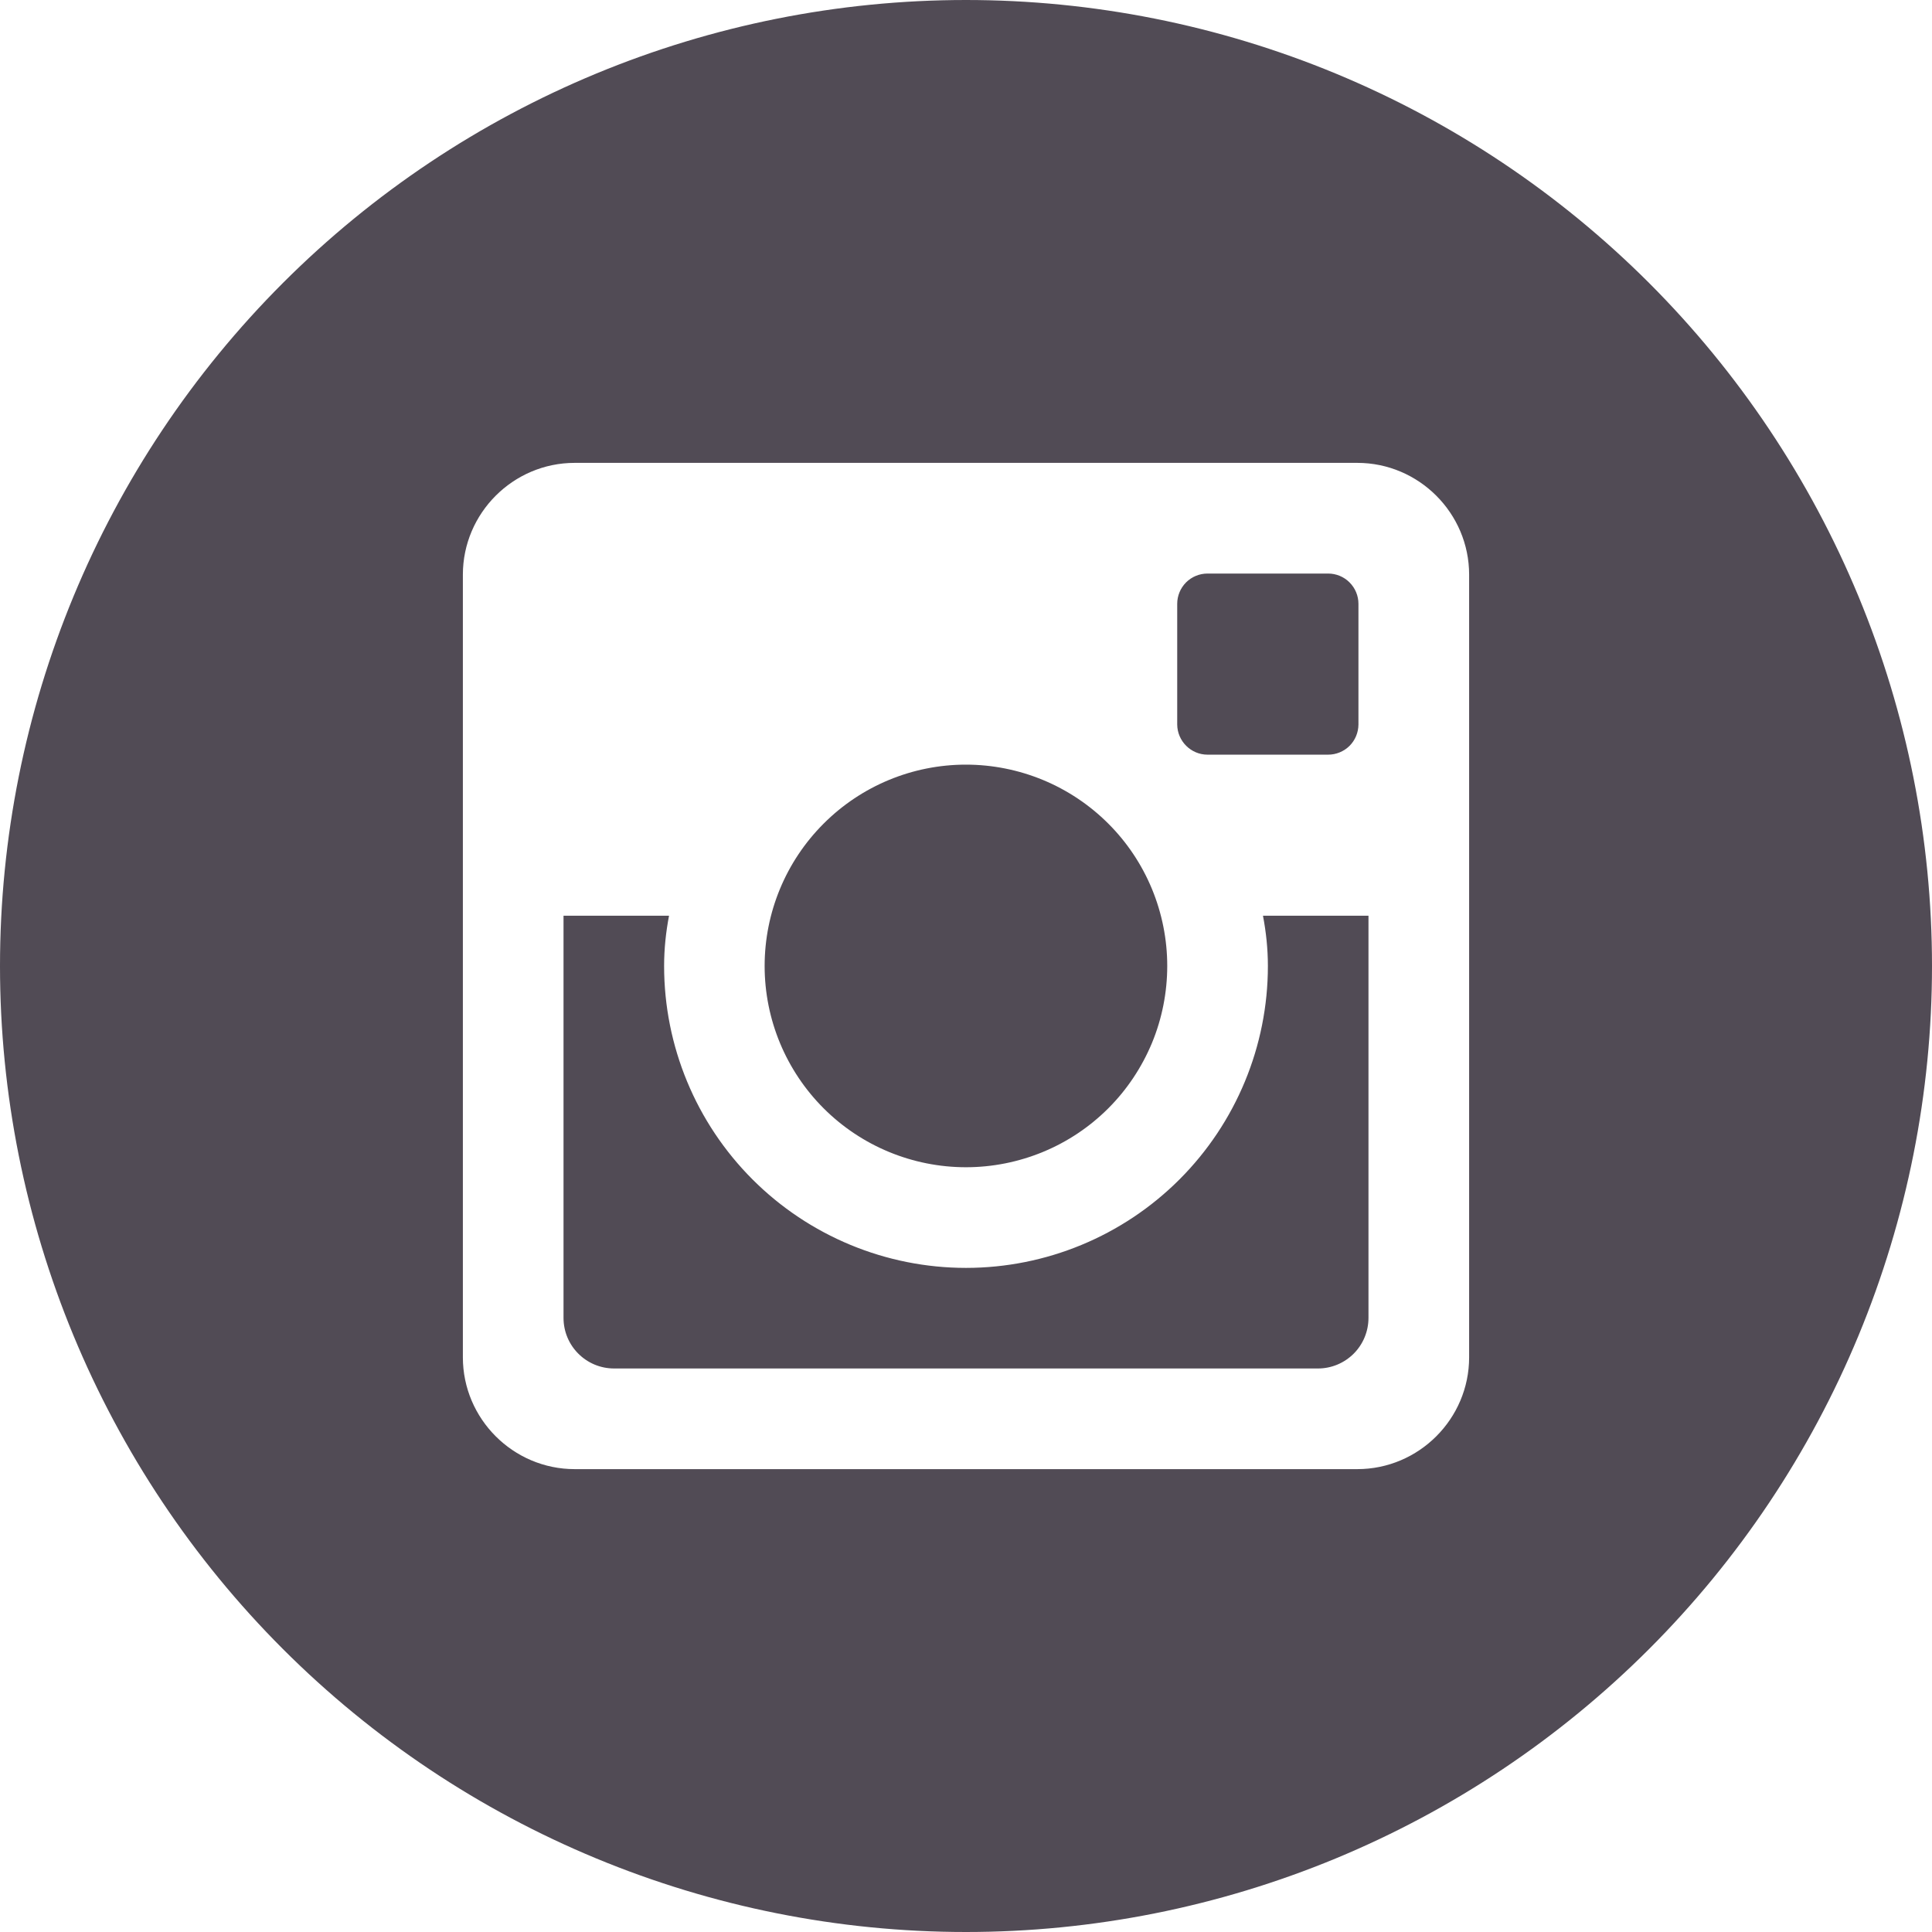 <svg width="31" height="31" viewBox="0 0 31 31" fill="none" xmlns="http://www.w3.org/2000/svg">
<path d="M20.344 15.5C20.344 16.785 19.833 18.017 18.925 18.925C18.017 19.833 16.785 20.344 15.5 20.344C14.215 20.344 12.983 19.833 12.075 18.925C11.167 18.017 10.656 16.785 10.656 15.5C10.656 15.224 10.685 14.954 10.735 14.693H9.042V21.146C9.042 21.595 9.405 21.958 9.854 21.958H21.148C21.363 21.958 21.569 21.872 21.721 21.72C21.873 21.568 21.958 21.361 21.958 21.146V14.693H20.265C20.315 14.954 20.344 15.224 20.344 15.5ZM15.5 18.729C15.924 18.729 16.344 18.645 16.736 18.483C17.128 18.321 17.484 18.083 17.784 17.783C18.084 17.483 18.321 17.126 18.484 16.735C18.646 16.343 18.729 15.923 18.729 15.498C18.729 15.074 18.645 14.654 18.483 14.262C18.321 13.871 18.083 13.514 17.783 13.215C17.483 12.915 17.126 12.677 16.735 12.515C16.343 12.353 15.923 12.269 15.498 12.269C14.642 12.269 13.82 12.61 13.215 13.216C12.609 13.822 12.269 14.643 12.269 15.5C12.269 16.357 12.61 17.178 13.216 17.784C13.822 18.389 14.643 18.729 15.5 18.729ZM19.375 12.109H21.311C21.439 12.109 21.563 12.058 21.654 11.968C21.745 11.877 21.796 11.754 21.797 11.625V9.689C21.797 9.56 21.746 9.437 21.654 9.345C21.563 9.254 21.44 9.203 21.311 9.203H19.375C19.246 9.203 19.122 9.254 19.031 9.345C18.94 9.437 18.889 9.56 18.889 9.689V11.625C18.891 11.891 19.109 12.109 19.375 12.109ZM15.5 0C11.389 0 7.447 1.633 4.54 4.54C1.633 7.447 0 11.389 0 15.5C0 19.611 1.633 23.553 4.54 26.46C7.447 29.367 11.389 31 15.5 31C17.535 31 19.551 30.599 21.432 29.82C23.312 29.041 25.021 27.899 26.46 26.46C27.899 25.021 29.041 23.312 29.82 21.432C30.599 19.551 31 17.535 31 15.5C31 13.464 30.599 11.449 29.82 9.568C29.041 7.688 27.899 5.979 26.46 4.54C25.021 3.101 23.312 1.959 21.432 1.18C19.551 0.401 17.535 0 15.5 0ZM23.573 21.779C23.573 22.766 22.766 23.573 21.779 23.573H9.221C8.234 23.573 7.427 22.766 7.427 21.779V9.221C7.427 8.234 8.234 7.427 9.221 7.427H21.779C22.766 7.427 23.573 8.234 23.573 9.221V21.779Z" fill="#514B55"/>
</svg>
